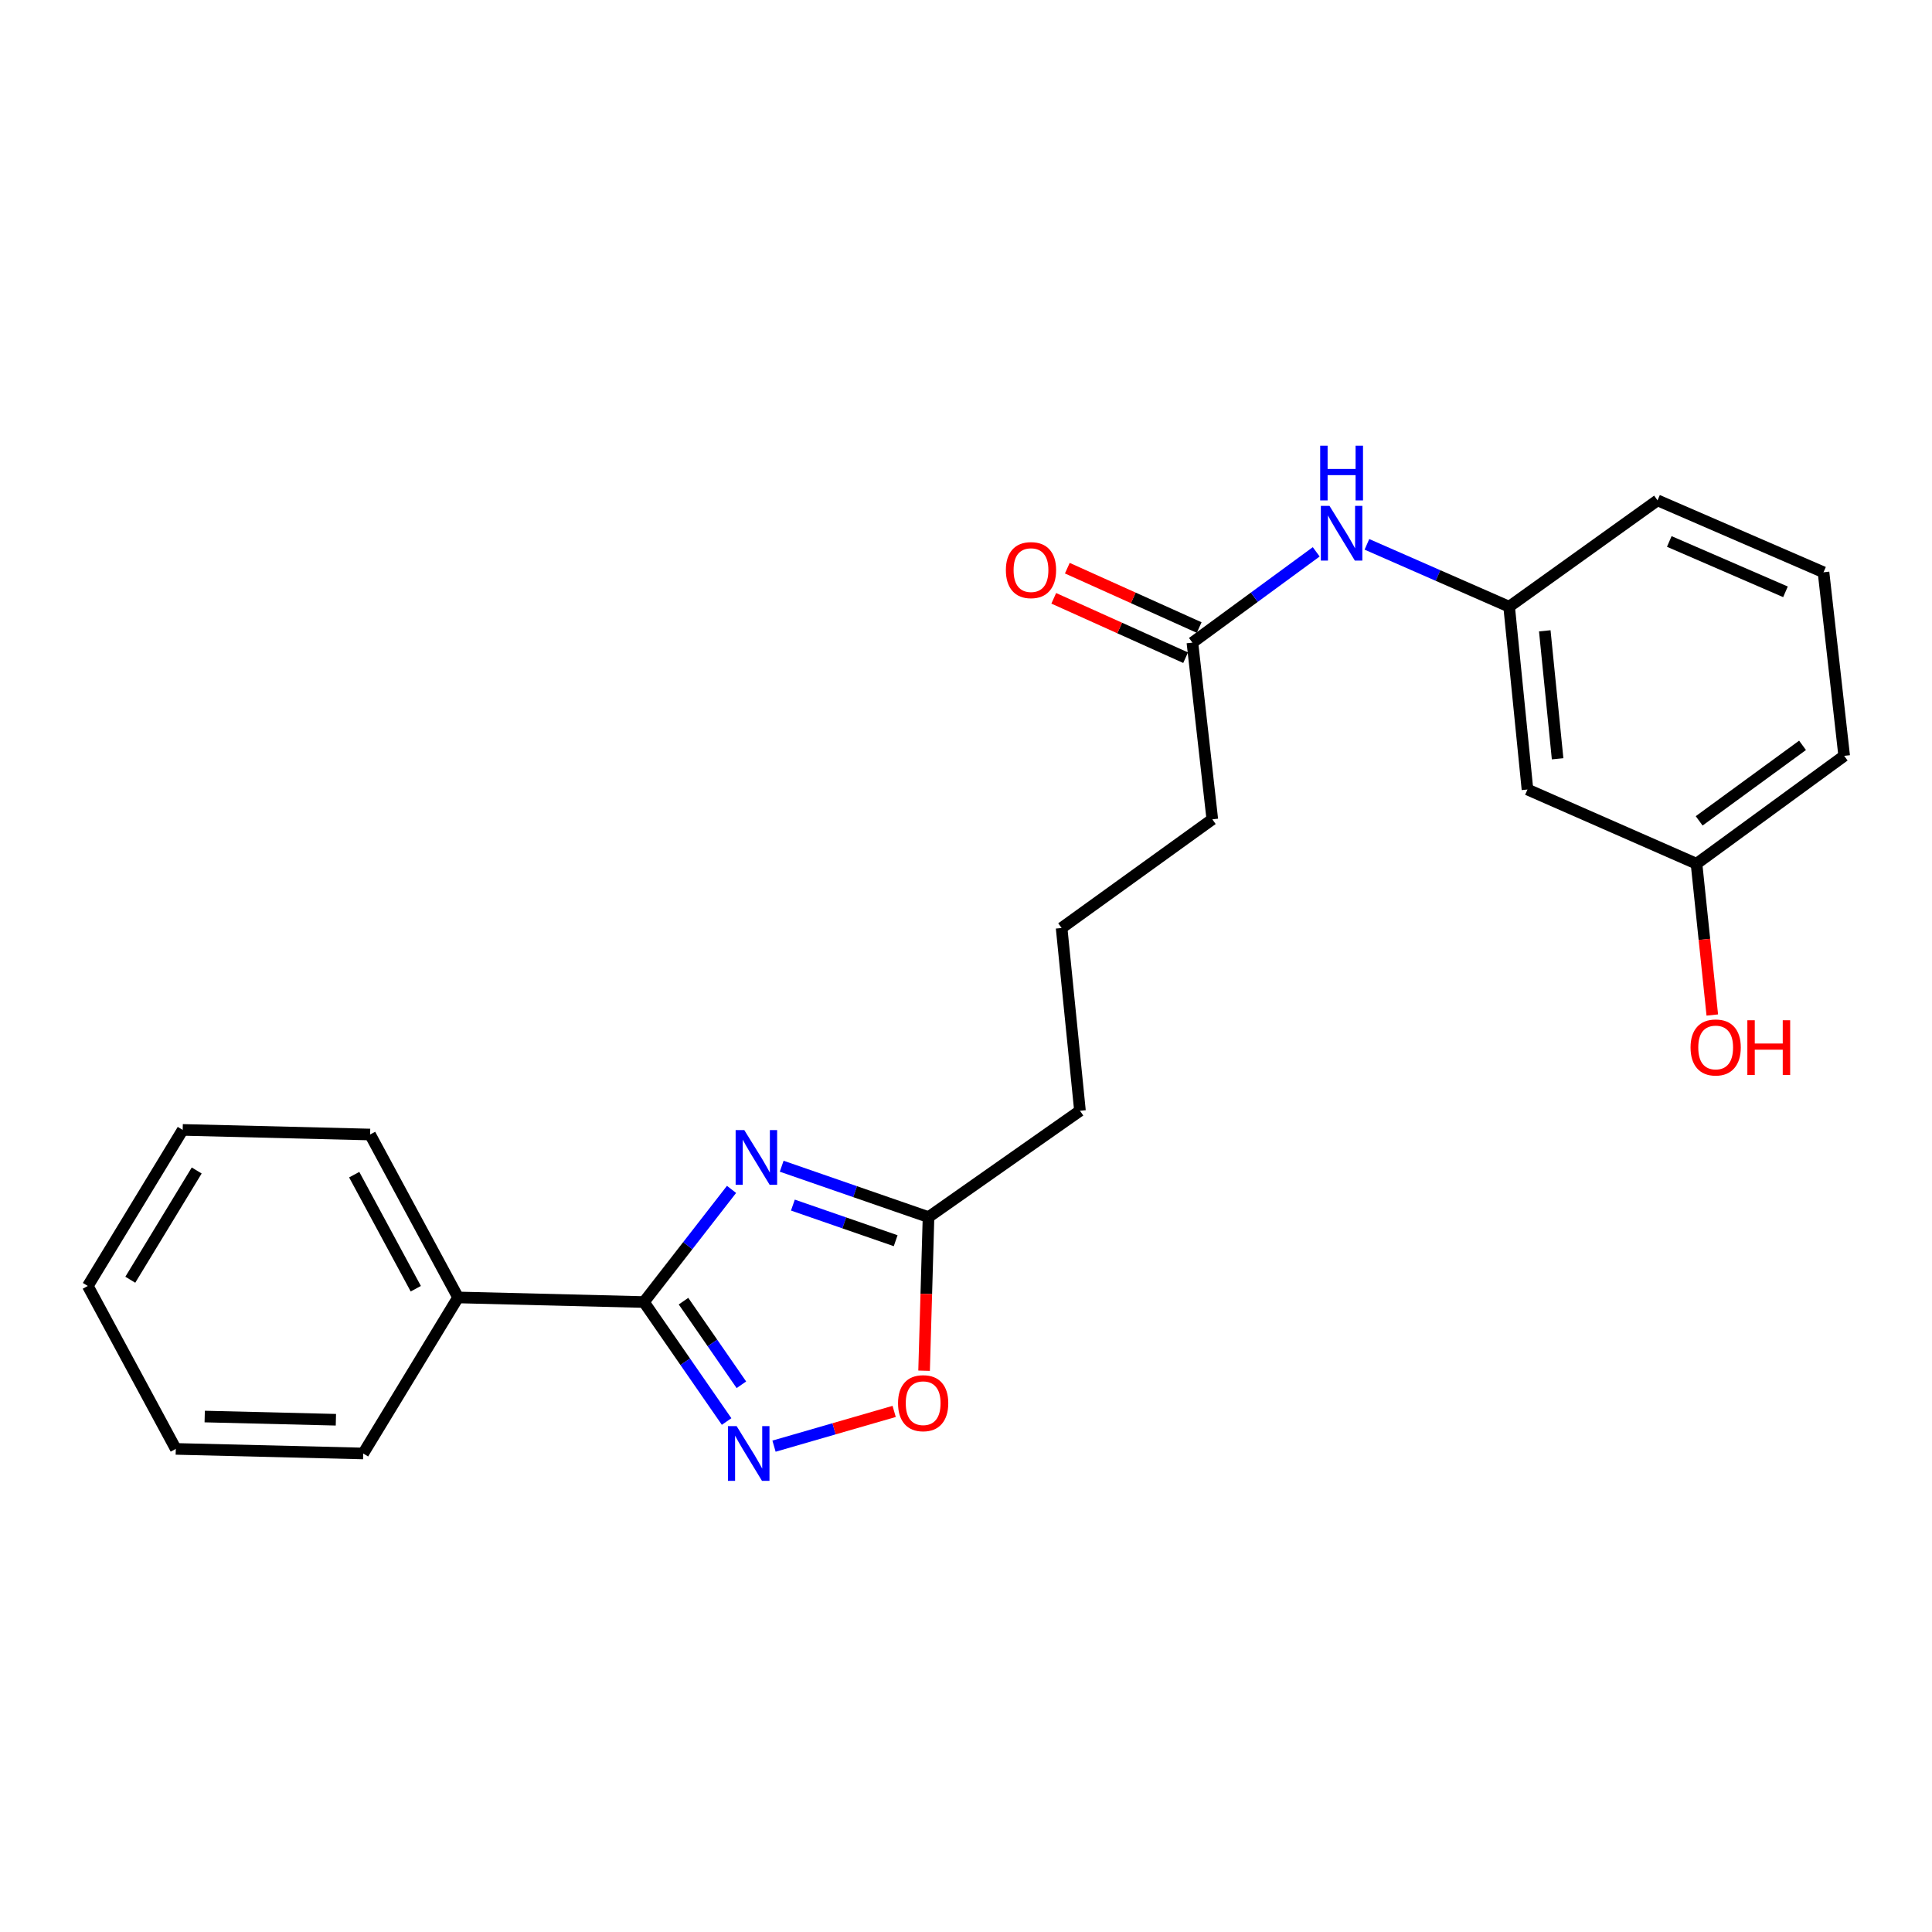 <?xml version='1.0' encoding='iso-8859-1'?>
<svg version='1.1' baseProfile='full'
              xmlns='http://www.w3.org/2000/svg'
                      xmlns:rdkit='http://www.rdkit.org/xml'
                      xmlns:xlink='http://www.w3.org/1999/xlink'
                  xml:space='preserve'
width='1000px' height='1000px' viewBox='0 0 1000 1000'>
<!-- END OF HEADER -->
<rect style='opacity:1.0;fill:#FFFFFF;stroke:none' width='1000' height='1000' x='0' y='0'> </rect>
<path class='bond-0' d='M 378.646,615.627 L 355.969,644.78' style='fill:none;fill-rule:evenodd;stroke:#0000FF;stroke-width:6px;stroke-linecap:butt;stroke-linejoin:miter;stroke-opacity:1' />
<path class='bond-0' d='M 355.969,644.78 L 333.292,673.934' style='fill:none;fill-rule:evenodd;stroke:#000000;stroke-width:6px;stroke-linecap:butt;stroke-linejoin:miter;stroke-opacity:1' />
<path class='bond-2' d='M 404.601,603.635 L 442.6,616.803' style='fill:none;fill-rule:evenodd;stroke:#0000FF;stroke-width:6px;stroke-linecap:butt;stroke-linejoin:miter;stroke-opacity:1' />
<path class='bond-2' d='M 442.6,616.803 L 480.599,629.971' style='fill:none;fill-rule:evenodd;stroke:#000000;stroke-width:6px;stroke-linecap:butt;stroke-linejoin:miter;stroke-opacity:1' />
<path class='bond-2' d='M 410.399,623.752 L 436.998,632.97' style='fill:none;fill-rule:evenodd;stroke:#0000FF;stroke-width:6px;stroke-linecap:butt;stroke-linejoin:miter;stroke-opacity:1' />
<path class='bond-2' d='M 436.998,632.97 L 463.597,642.187' style='fill:none;fill-rule:evenodd;stroke:#000000;stroke-width:6px;stroke-linecap:butt;stroke-linejoin:miter;stroke-opacity:1' />
<path class='bond-1' d='M 333.292,673.934 L 354.691,704.854' style='fill:none;fill-rule:evenodd;stroke:#000000;stroke-width:6px;stroke-linecap:butt;stroke-linejoin:miter;stroke-opacity:1' />
<path class='bond-1' d='M 354.691,704.854 L 376.091,735.773' style='fill:none;fill-rule:evenodd;stroke:#0000FF;stroke-width:6px;stroke-linecap:butt;stroke-linejoin:miter;stroke-opacity:1' />
<path class='bond-1' d='M 353.781,673.473 L 368.76,695.117' style='fill:none;fill-rule:evenodd;stroke:#000000;stroke-width:6px;stroke-linecap:butt;stroke-linejoin:miter;stroke-opacity:1' />
<path class='bond-1' d='M 368.76,695.117 L 383.74,716.76' style='fill:none;fill-rule:evenodd;stroke:#0000FF;stroke-width:6px;stroke-linecap:butt;stroke-linejoin:miter;stroke-opacity:1' />
<path class='bond-6' d='M 333.292,673.934 L 237.096,671.557' style='fill:none;fill-rule:evenodd;stroke:#000000;stroke-width:6px;stroke-linecap:butt;stroke-linejoin:miter;stroke-opacity:1' />
<path class='bond-23' d='M 400.63,748.531 L 431.722,739.538' style='fill:none;fill-rule:evenodd;stroke:#0000FF;stroke-width:6px;stroke-linecap:butt;stroke-linejoin:miter;stroke-opacity:1' />
<path class='bond-23' d='M 431.722,739.538 L 462.815,730.546' style='fill:none;fill-rule:evenodd;stroke:#FF0000;stroke-width:6px;stroke-linecap:butt;stroke-linejoin:miter;stroke-opacity:1' />
<path class='bond-3' d='M 480.599,629.971 L 479.453,669.724' style='fill:none;fill-rule:evenodd;stroke:#000000;stroke-width:6px;stroke-linecap:butt;stroke-linejoin:miter;stroke-opacity:1' />
<path class='bond-3' d='M 479.453,669.724 L 478.306,709.478' style='fill:none;fill-rule:evenodd;stroke:#FF0000;stroke-width:6px;stroke-linecap:butt;stroke-linejoin:miter;stroke-opacity:1' />
<path class='bond-12' d='M 480.599,629.971 L 558.991,574.934' style='fill:none;fill-rule:evenodd;stroke:#000000;stroke-width:6px;stroke-linecap:butt;stroke-linejoin:miter;stroke-opacity:1' />
<path class='bond-4' d='M 617.184,332.618 L 627.488,424.081' style='fill:none;fill-rule:evenodd;stroke:#000000;stroke-width:6px;stroke-linecap:butt;stroke-linejoin:miter;stroke-opacity:1' />
<path class='bond-5' d='M 617.184,332.618 L 649.229,309.125' style='fill:none;fill-rule:evenodd;stroke:#000000;stroke-width:6px;stroke-linecap:butt;stroke-linejoin:miter;stroke-opacity:1' />
<path class='bond-5' d='M 649.229,309.125 L 681.273,285.632' style='fill:none;fill-rule:evenodd;stroke:#0000FF;stroke-width:6px;stroke-linecap:butt;stroke-linejoin:miter;stroke-opacity:1' />
<path class='bond-9' d='M 620.696,324.818 L 586.57,309.453' style='fill:none;fill-rule:evenodd;stroke:#000000;stroke-width:6px;stroke-linecap:butt;stroke-linejoin:miter;stroke-opacity:1' />
<path class='bond-9' d='M 586.57,309.453 L 552.443,294.088' style='fill:none;fill-rule:evenodd;stroke:#FF0000;stroke-width:6px;stroke-linecap:butt;stroke-linejoin:miter;stroke-opacity:1' />
<path class='bond-9' d='M 613.672,340.419 L 579.545,325.055' style='fill:none;fill-rule:evenodd;stroke:#000000;stroke-width:6px;stroke-linecap:butt;stroke-linejoin:miter;stroke-opacity:1' />
<path class='bond-9' d='M 579.545,325.055 L 545.419,309.69' style='fill:none;fill-rule:evenodd;stroke:#FF0000;stroke-width:6px;stroke-linecap:butt;stroke-linejoin:miter;stroke-opacity:1' />
<path class='bond-7' d='M 707.515,281.75 L 744.32,297.888' style='fill:none;fill-rule:evenodd;stroke:#0000FF;stroke-width:6px;stroke-linecap:butt;stroke-linejoin:miter;stroke-opacity:1' />
<path class='bond-7' d='M 744.32,297.888 L 781.126,314.026' style='fill:none;fill-rule:evenodd;stroke:#000000;stroke-width:6px;stroke-linecap:butt;stroke-linejoin:miter;stroke-opacity:1' />
<path class='bond-17' d='M 237.096,671.557 L 191.564,587.224' style='fill:none;fill-rule:evenodd;stroke:#000000;stroke-width:6px;stroke-linecap:butt;stroke-linejoin:miter;stroke-opacity:1' />
<path class='bond-17' d='M 215.21,667.036 L 183.338,608.003' style='fill:none;fill-rule:evenodd;stroke:#000000;stroke-width:6px;stroke-linecap:butt;stroke-linejoin:miter;stroke-opacity:1' />
<path class='bond-18' d='M 237.096,671.557 L 187.99,752.317' style='fill:none;fill-rule:evenodd;stroke:#000000;stroke-width:6px;stroke-linecap:butt;stroke-linejoin:miter;stroke-opacity:1' />
<path class='bond-8' d='M 781.126,314.026 L 790.613,408.644' style='fill:none;fill-rule:evenodd;stroke:#000000;stroke-width:6px;stroke-linecap:butt;stroke-linejoin:miter;stroke-opacity:1' />
<path class='bond-8' d='M 799.574,326.511 L 806.215,392.744' style='fill:none;fill-rule:evenodd;stroke:#000000;stroke-width:6px;stroke-linecap:butt;stroke-linejoin:miter;stroke-opacity:1' />
<path class='bond-16' d='M 781.126,314.026 L 857.931,258.979' style='fill:none;fill-rule:evenodd;stroke:#000000;stroke-width:6px;stroke-linecap:butt;stroke-linejoin:miter;stroke-opacity:1' />
<path class='bond-10' d='M 790.613,408.644 L 878.111,447.065' style='fill:none;fill-rule:evenodd;stroke:#000000;stroke-width:6px;stroke-linecap:butt;stroke-linejoin:miter;stroke-opacity:1' />
<path class='bond-11' d='M 878.111,447.065 L 882.197,486.22' style='fill:none;fill-rule:evenodd;stroke:#000000;stroke-width:6px;stroke-linecap:butt;stroke-linejoin:miter;stroke-opacity:1' />
<path class='bond-11' d='M 882.197,486.22 L 886.282,525.374' style='fill:none;fill-rule:evenodd;stroke:#FF0000;stroke-width:6px;stroke-linecap:butt;stroke-linejoin:miter;stroke-opacity:1' />
<path class='bond-25' d='M 878.111,447.065 L 954.545,391.23' style='fill:none;fill-rule:evenodd;stroke:#000000;stroke-width:6px;stroke-linecap:butt;stroke-linejoin:miter;stroke-opacity:1' />
<path class='bond-25' d='M 879.484,424.874 L 932.988,385.789' style='fill:none;fill-rule:evenodd;stroke:#000000;stroke-width:6px;stroke-linecap:butt;stroke-linejoin:miter;stroke-opacity:1' />
<path class='bond-14' d='M 558.991,574.934 L 549.486,480.325' style='fill:none;fill-rule:evenodd;stroke:#000000;stroke-width:6px;stroke-linecap:butt;stroke-linejoin:miter;stroke-opacity:1' />
<path class='bond-13' d='M 627.488,424.081 L 549.486,480.325' style='fill:none;fill-rule:evenodd;stroke:#000000;stroke-width:6px;stroke-linecap:butt;stroke-linejoin:miter;stroke-opacity:1' />
<path class='bond-15' d='M 943.852,296.212 L 857.931,258.979' style='fill:none;fill-rule:evenodd;stroke:#000000;stroke-width:6px;stroke-linecap:butt;stroke-linejoin:miter;stroke-opacity:1' />
<path class='bond-15' d='M 924.16,306.327 L 864.016,280.263' style='fill:none;fill-rule:evenodd;stroke:#000000;stroke-width:6px;stroke-linecap:butt;stroke-linejoin:miter;stroke-opacity:1' />
<path class='bond-19' d='M 943.852,296.212 L 954.545,391.23' style='fill:none;fill-rule:evenodd;stroke:#000000;stroke-width:6px;stroke-linecap:butt;stroke-linejoin:miter;stroke-opacity:1' />
<path class='bond-20' d='M 191.564,587.224 L 94.56,584.838' style='fill:none;fill-rule:evenodd;stroke:#000000;stroke-width:6px;stroke-linecap:butt;stroke-linejoin:miter;stroke-opacity:1' />
<path class='bond-21' d='M 187.99,752.317 L 90.986,749.95' style='fill:none;fill-rule:evenodd;stroke:#000000;stroke-width:6px;stroke-linecap:butt;stroke-linejoin:miter;stroke-opacity:1' />
<path class='bond-21' d='M 173.857,734.857 L 105.954,733.2' style='fill:none;fill-rule:evenodd;stroke:#000000;stroke-width:6px;stroke-linecap:butt;stroke-linejoin:miter;stroke-opacity:1' />
<path class='bond-24' d='M 94.56,584.838 L 45.455,665.617' style='fill:none;fill-rule:evenodd;stroke:#000000;stroke-width:6px;stroke-linecap:butt;stroke-linejoin:miter;stroke-opacity:1' />
<path class='bond-24' d='M 101.815,605.843 L 67.441,662.388' style='fill:none;fill-rule:evenodd;stroke:#000000;stroke-width:6px;stroke-linecap:butt;stroke-linejoin:miter;stroke-opacity:1' />
<path class='bond-22' d='M 90.986,749.95 L 45.455,665.617' style='fill:none;fill-rule:evenodd;stroke:#000000;stroke-width:6px;stroke-linecap:butt;stroke-linejoin:miter;stroke-opacity:1' />
<path  class='atom-0' d='M 385.244 584.937
L 394.524 599.937
Q 395.444 601.417, 396.924 604.097
Q 398.404 606.777, 398.484 606.937
L 398.484 584.937
L 402.244 584.937
L 402.244 613.257
L 398.364 613.257
L 388.404 596.857
Q 387.244 594.937, 386.004 592.737
Q 384.804 590.537, 384.444 589.857
L 384.444 613.257
L 380.764 613.257
L 380.764 584.937
L 385.244 584.937
' fill='#0000FF'/>
<path  class='atom-2' d='M 381.28 738.157
L 390.56 753.157
Q 391.48 754.637, 392.96 757.317
Q 394.44 759.997, 394.52 760.157
L 394.52 738.157
L 398.28 738.157
L 398.28 766.477
L 394.4 766.477
L 384.44 750.077
Q 383.28 748.157, 382.04 745.957
Q 380.84 743.757, 380.48 743.077
L 380.48 766.477
L 376.8 766.477
L 376.8 738.157
L 381.28 738.157
' fill='#0000FF'/>
<path  class='atom-4' d='M 464.824 726.285
Q 464.824 719.485, 468.184 715.685
Q 471.544 711.885, 477.824 711.885
Q 484.104 711.885, 487.464 715.685
Q 490.824 719.485, 490.824 726.285
Q 490.824 733.165, 487.424 737.085
Q 484.024 740.965, 477.824 740.965
Q 471.584 740.965, 468.184 737.085
Q 464.824 733.205, 464.824 726.285
M 477.824 737.765
Q 482.144 737.765, 484.464 734.885
Q 486.824 731.965, 486.824 726.285
Q 486.824 720.725, 484.464 717.925
Q 482.144 715.085, 477.824 715.085
Q 473.504 715.085, 471.144 717.885
Q 468.824 720.685, 468.824 726.285
Q 468.824 732.005, 471.144 734.885
Q 473.504 737.765, 477.824 737.765
' fill='#FF0000'/>
<path  class='atom-6' d='M 688.147 261.843
L 697.427 276.843
Q 698.347 278.323, 699.827 281.003
Q 701.307 283.683, 701.387 283.843
L 701.387 261.843
L 705.147 261.843
L 705.147 290.163
L 701.267 290.163
L 691.307 273.763
Q 690.147 271.843, 688.907 269.643
Q 687.707 267.443, 687.347 266.763
L 687.347 290.163
L 683.667 290.163
L 683.667 261.843
L 688.147 261.843
' fill='#0000FF'/>
<path  class='atom-6' d='M 683.327 230.691
L 687.167 230.691
L 687.167 242.731
L 701.647 242.731
L 701.647 230.691
L 705.487 230.691
L 705.487 259.011
L 701.647 259.011
L 701.647 245.931
L 687.167 245.931
L 687.167 259.011
L 683.327 259.011
L 683.327 230.691
' fill='#0000FF'/>
<path  class='atom-10' d='M 520.64 295.085
Q 520.64 288.285, 524 284.485
Q 527.36 280.685, 533.64 280.685
Q 539.92 280.685, 543.28 284.485
Q 546.64 288.285, 546.64 295.085
Q 546.64 301.965, 543.24 305.885
Q 539.84 309.765, 533.64 309.765
Q 527.4 309.765, 524 305.885
Q 520.64 302.005, 520.64 295.085
M 533.64 306.565
Q 537.96 306.565, 540.28 303.685
Q 542.64 300.765, 542.64 295.085
Q 542.64 289.525, 540.28 286.725
Q 537.96 283.885, 533.64 283.885
Q 529.32 283.885, 526.96 286.685
Q 524.64 289.485, 524.64 295.085
Q 524.64 300.805, 526.96 303.685
Q 529.32 306.565, 533.64 306.565
' fill='#FF0000'/>
<path  class='atom-12' d='M 875.026 542.163
Q 875.026 535.363, 878.386 531.563
Q 881.746 527.763, 888.026 527.763
Q 894.306 527.763, 897.666 531.563
Q 901.026 535.363, 901.026 542.163
Q 901.026 549.043, 897.626 552.963
Q 894.226 556.843, 888.026 556.843
Q 881.786 556.843, 878.386 552.963
Q 875.026 549.083, 875.026 542.163
M 888.026 553.643
Q 892.346 553.643, 894.666 550.763
Q 897.026 547.843, 897.026 542.163
Q 897.026 536.603, 894.666 533.803
Q 892.346 530.963, 888.026 530.963
Q 883.706 530.963, 881.346 533.763
Q 879.026 536.563, 879.026 542.163
Q 879.026 547.883, 881.346 550.763
Q 883.706 553.643, 888.026 553.643
' fill='#FF0000'/>
<path  class='atom-12' d='M 904.426 528.083
L 908.266 528.083
L 908.266 540.123
L 922.746 540.123
L 922.746 528.083
L 926.586 528.083
L 926.586 556.403
L 922.746 556.403
L 922.746 543.323
L 908.266 543.323
L 908.266 556.403
L 904.426 556.403
L 904.426 528.083
' fill='#FF0000'/>
</svg>
